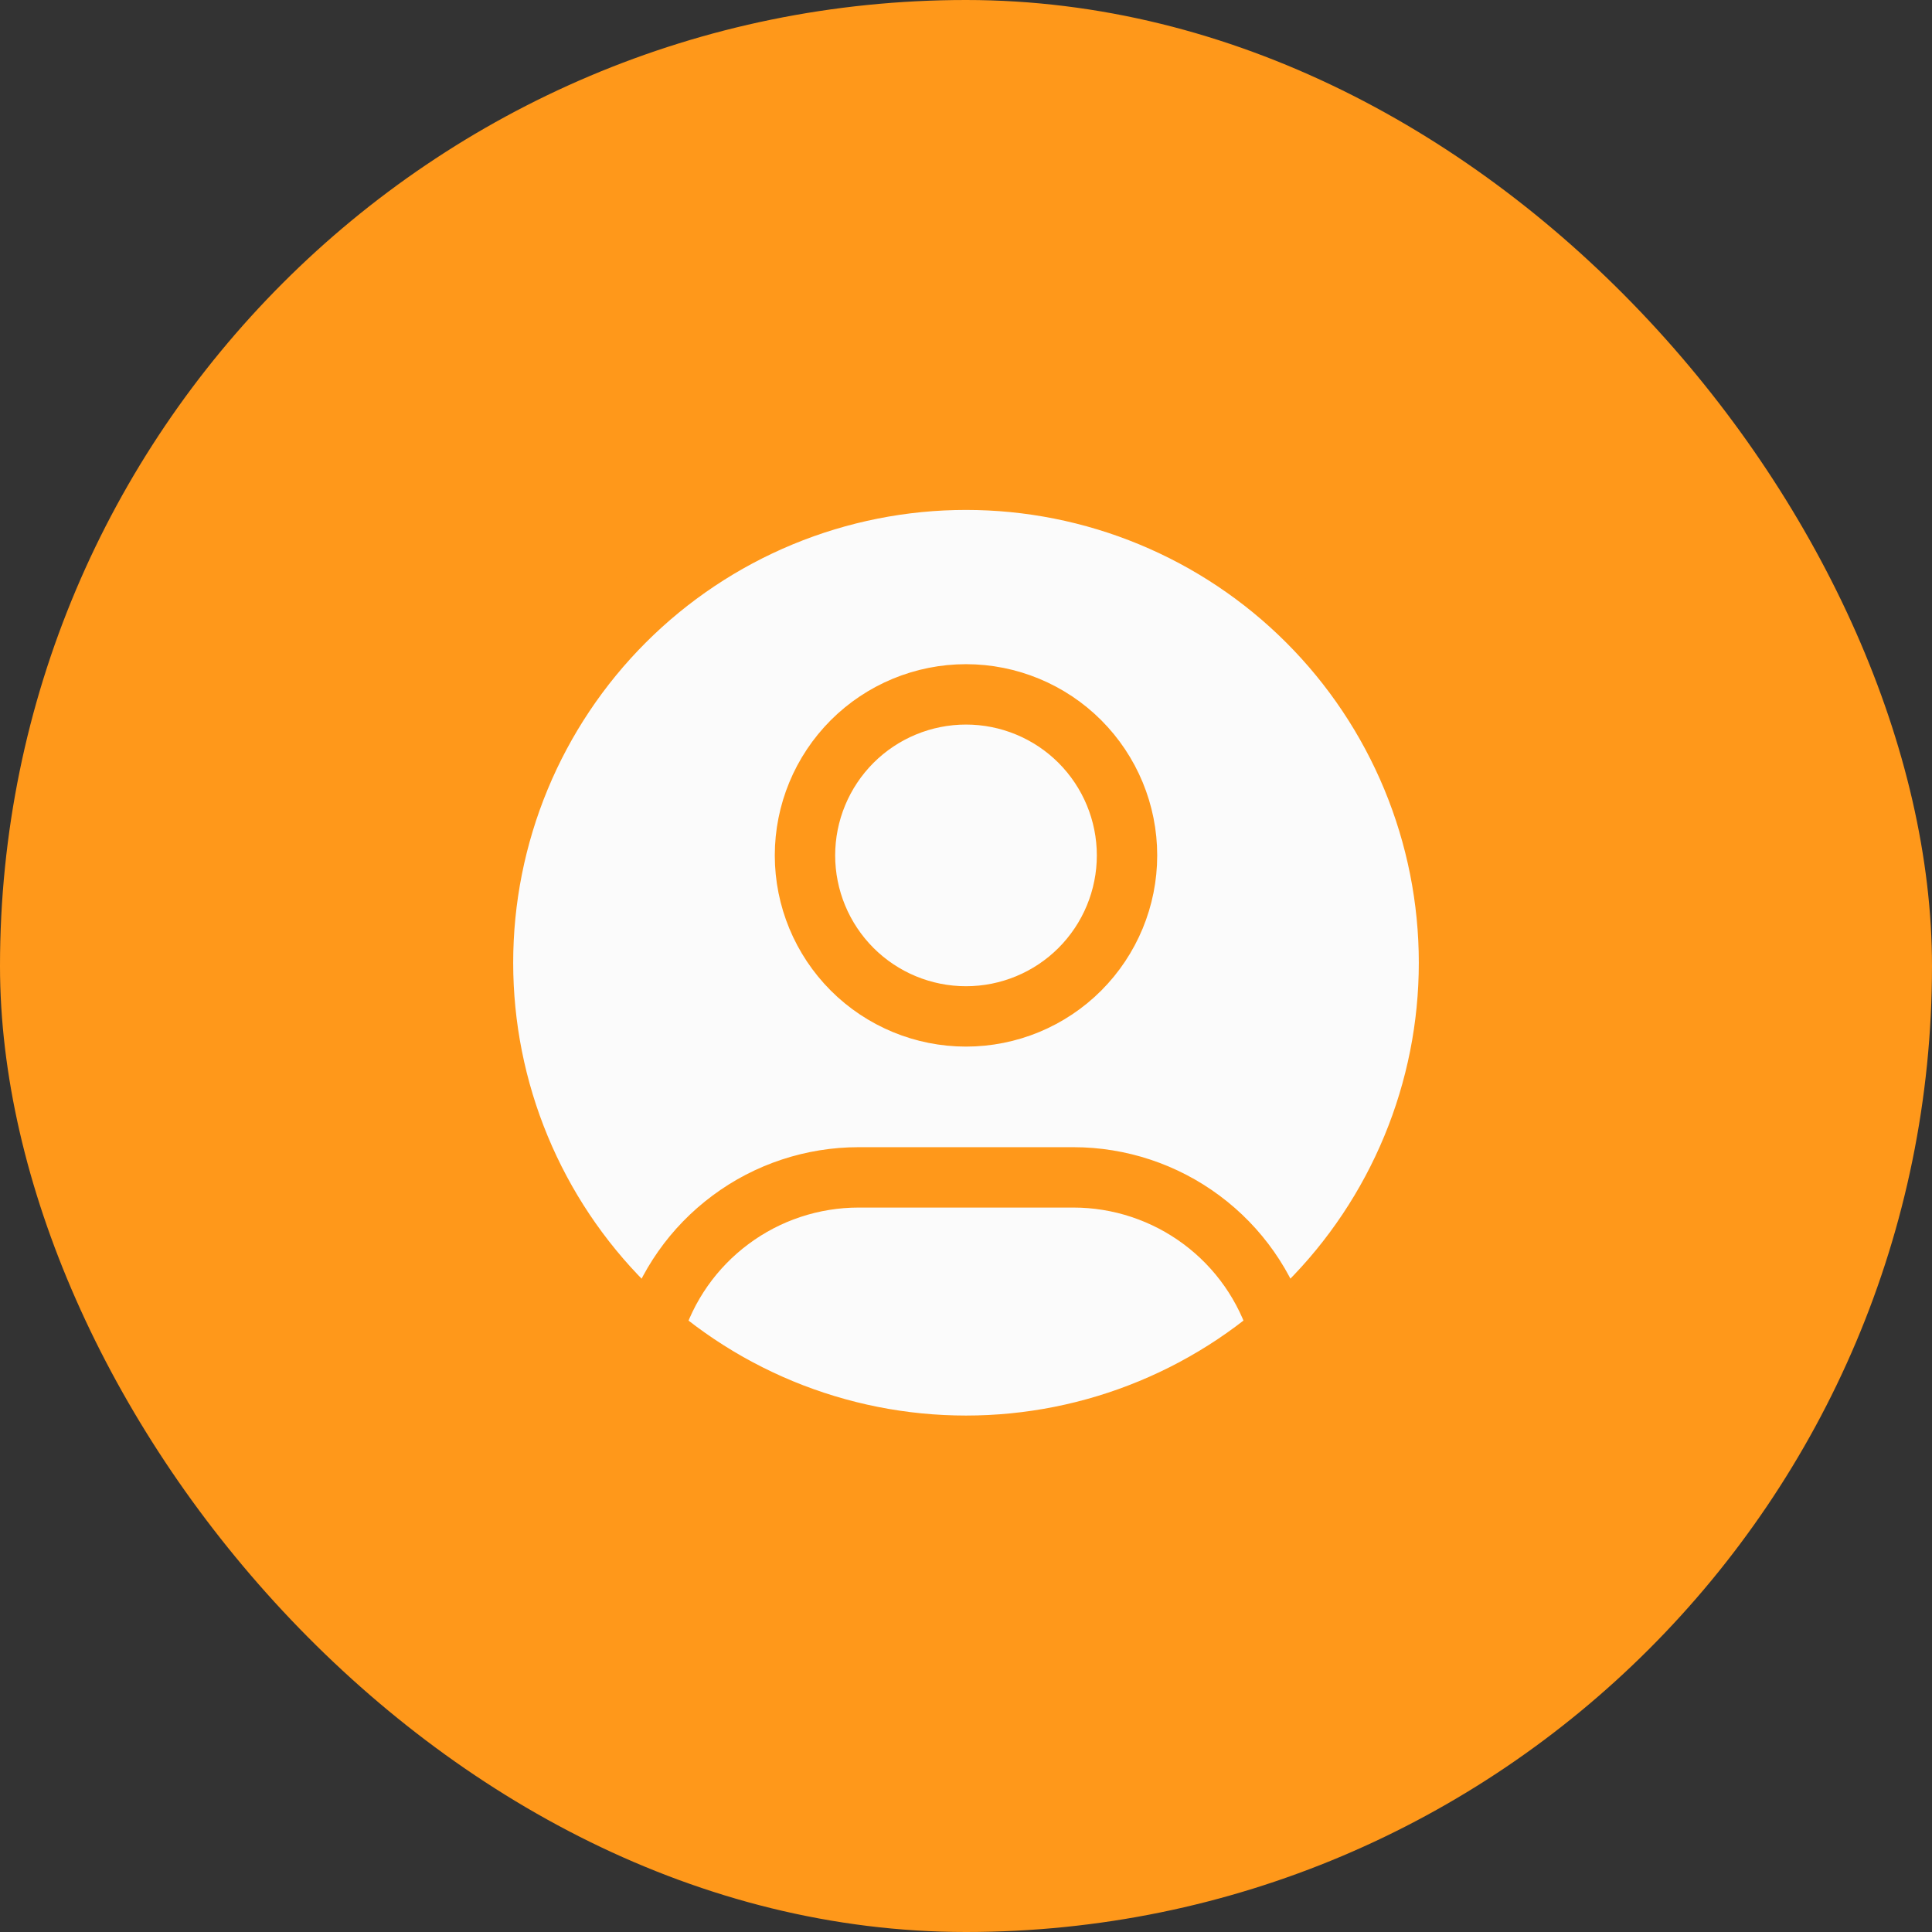 <svg width="32" height="32" viewBox="0 0 32 32" fill="none" xmlns="http://www.w3.org/2000/svg">
<rect x="0" y="0" width="32" height="32" fill="#333333" stroke="none"/>
<rect width="32" height="32" rx="16" fill="#FF981A"/>
<g clip-path="url(#clip0_40_3187)">
<path d="M8 15.946C8 16.996 8.207 18.037 8.609 19.007C9.011 19.978 9.6 20.86 10.343 21.603C11.086 22.346 11.968 22.935 12.938 23.337C13.909 23.739 14.949 23.946 16 23.946C17.051 23.946 18.091 23.739 19.061 23.337C20.032 22.935 20.914 22.346 21.657 21.603C22.4 20.86 22.989 19.978 23.391 19.007C23.793 18.037 24 16.996 24 15.946C24 14.895 23.793 13.855 23.391 12.884C22.989 11.914 22.4 11.032 21.657 10.289C20.914 9.546 20.032 8.957 19.061 8.555C18.091 8.153 17.051 7.946 16 7.946C14.949 7.946 13.909 8.153 12.938 8.555C11.968 8.957 11.086 9.546 10.343 10.289C9.6 11.032 9.011 11.914 8.609 12.884C8.207 13.855 8 14.895 8 15.946Z" fill="#FBFBFB"/>
<path d="M13.333 14.168C13.333 14.875 13.614 15.553 14.114 16.054C14.614 16.554 15.293 16.835 16 16.835C16.707 16.835 17.386 16.554 17.886 16.054C18.386 15.553 18.667 14.875 18.667 14.168C18.667 13.461 18.386 12.783 17.886 12.282C17.386 11.782 16.707 11.501 16 11.501C15.293 11.501 14.614 11.782 14.114 12.282C13.614 12.783 13.333 13.461 13.333 14.168Z" fill="#FBFBFB"/>
<path d="M10.816 22.034C11.036 21.302 11.486 20.66 12.1 20.204C12.713 19.747 13.458 19.501 14.222 19.501H17.778C18.543 19.501 19.288 19.748 19.902 20.205C20.517 20.662 20.967 21.306 21.186 22.039" fill="#FBFBFB"/>
<path d="M10.816 22.034C11.036 21.302 11.486 20.66 12.1 20.204C12.713 19.747 13.458 19.501 14.222 19.501H17.778C18.543 19.501 19.288 19.748 19.902 20.205C20.517 20.662 20.967 21.306 21.186 22.039M8 15.946C8 16.996 8.207 18.037 8.609 19.007C9.011 19.978 9.6 20.86 10.343 21.603C11.086 22.346 11.968 22.935 12.938 23.337C13.909 23.739 14.949 23.946 16 23.946C17.051 23.946 18.091 23.739 19.061 23.337C20.032 22.935 20.914 22.346 21.657 21.603C22.4 20.86 22.989 19.978 23.391 19.007C23.793 18.037 24 16.996 24 15.946C24 14.895 23.793 13.855 23.391 12.884C22.989 11.914 22.4 11.032 21.657 10.289C20.914 9.546 20.032 8.957 19.061 8.555C18.091 8.153 17.051 7.946 16 7.946C14.949 7.946 13.909 8.153 12.938 8.555C11.968 8.957 11.086 9.546 10.343 10.289C9.6 11.032 9.011 11.914 8.609 12.884C8.207 13.855 8 14.895 8 15.946ZM13.333 14.168C13.333 14.875 13.614 15.553 14.114 16.054C14.614 16.554 15.293 16.835 16 16.835C16.707 16.835 17.386 16.554 17.886 16.054C18.386 15.553 18.667 14.875 18.667 14.168C18.667 13.461 18.386 12.783 17.886 12.282C17.386 11.782 16.707 11.501 16 11.501C15.293 11.501 14.614 11.782 14.114 12.282C13.614 12.783 13.333 13.461 13.333 14.168Z" stroke="#FF981A" stroke-linecap="round" stroke-linejoin="round"/>
</g>
<defs>
<clipPath id="clip0_40_3187">
<rect width="18" height="18" fill="white" transform="translate(7 7)"/>
</clipPath>
</defs>
</svg>
